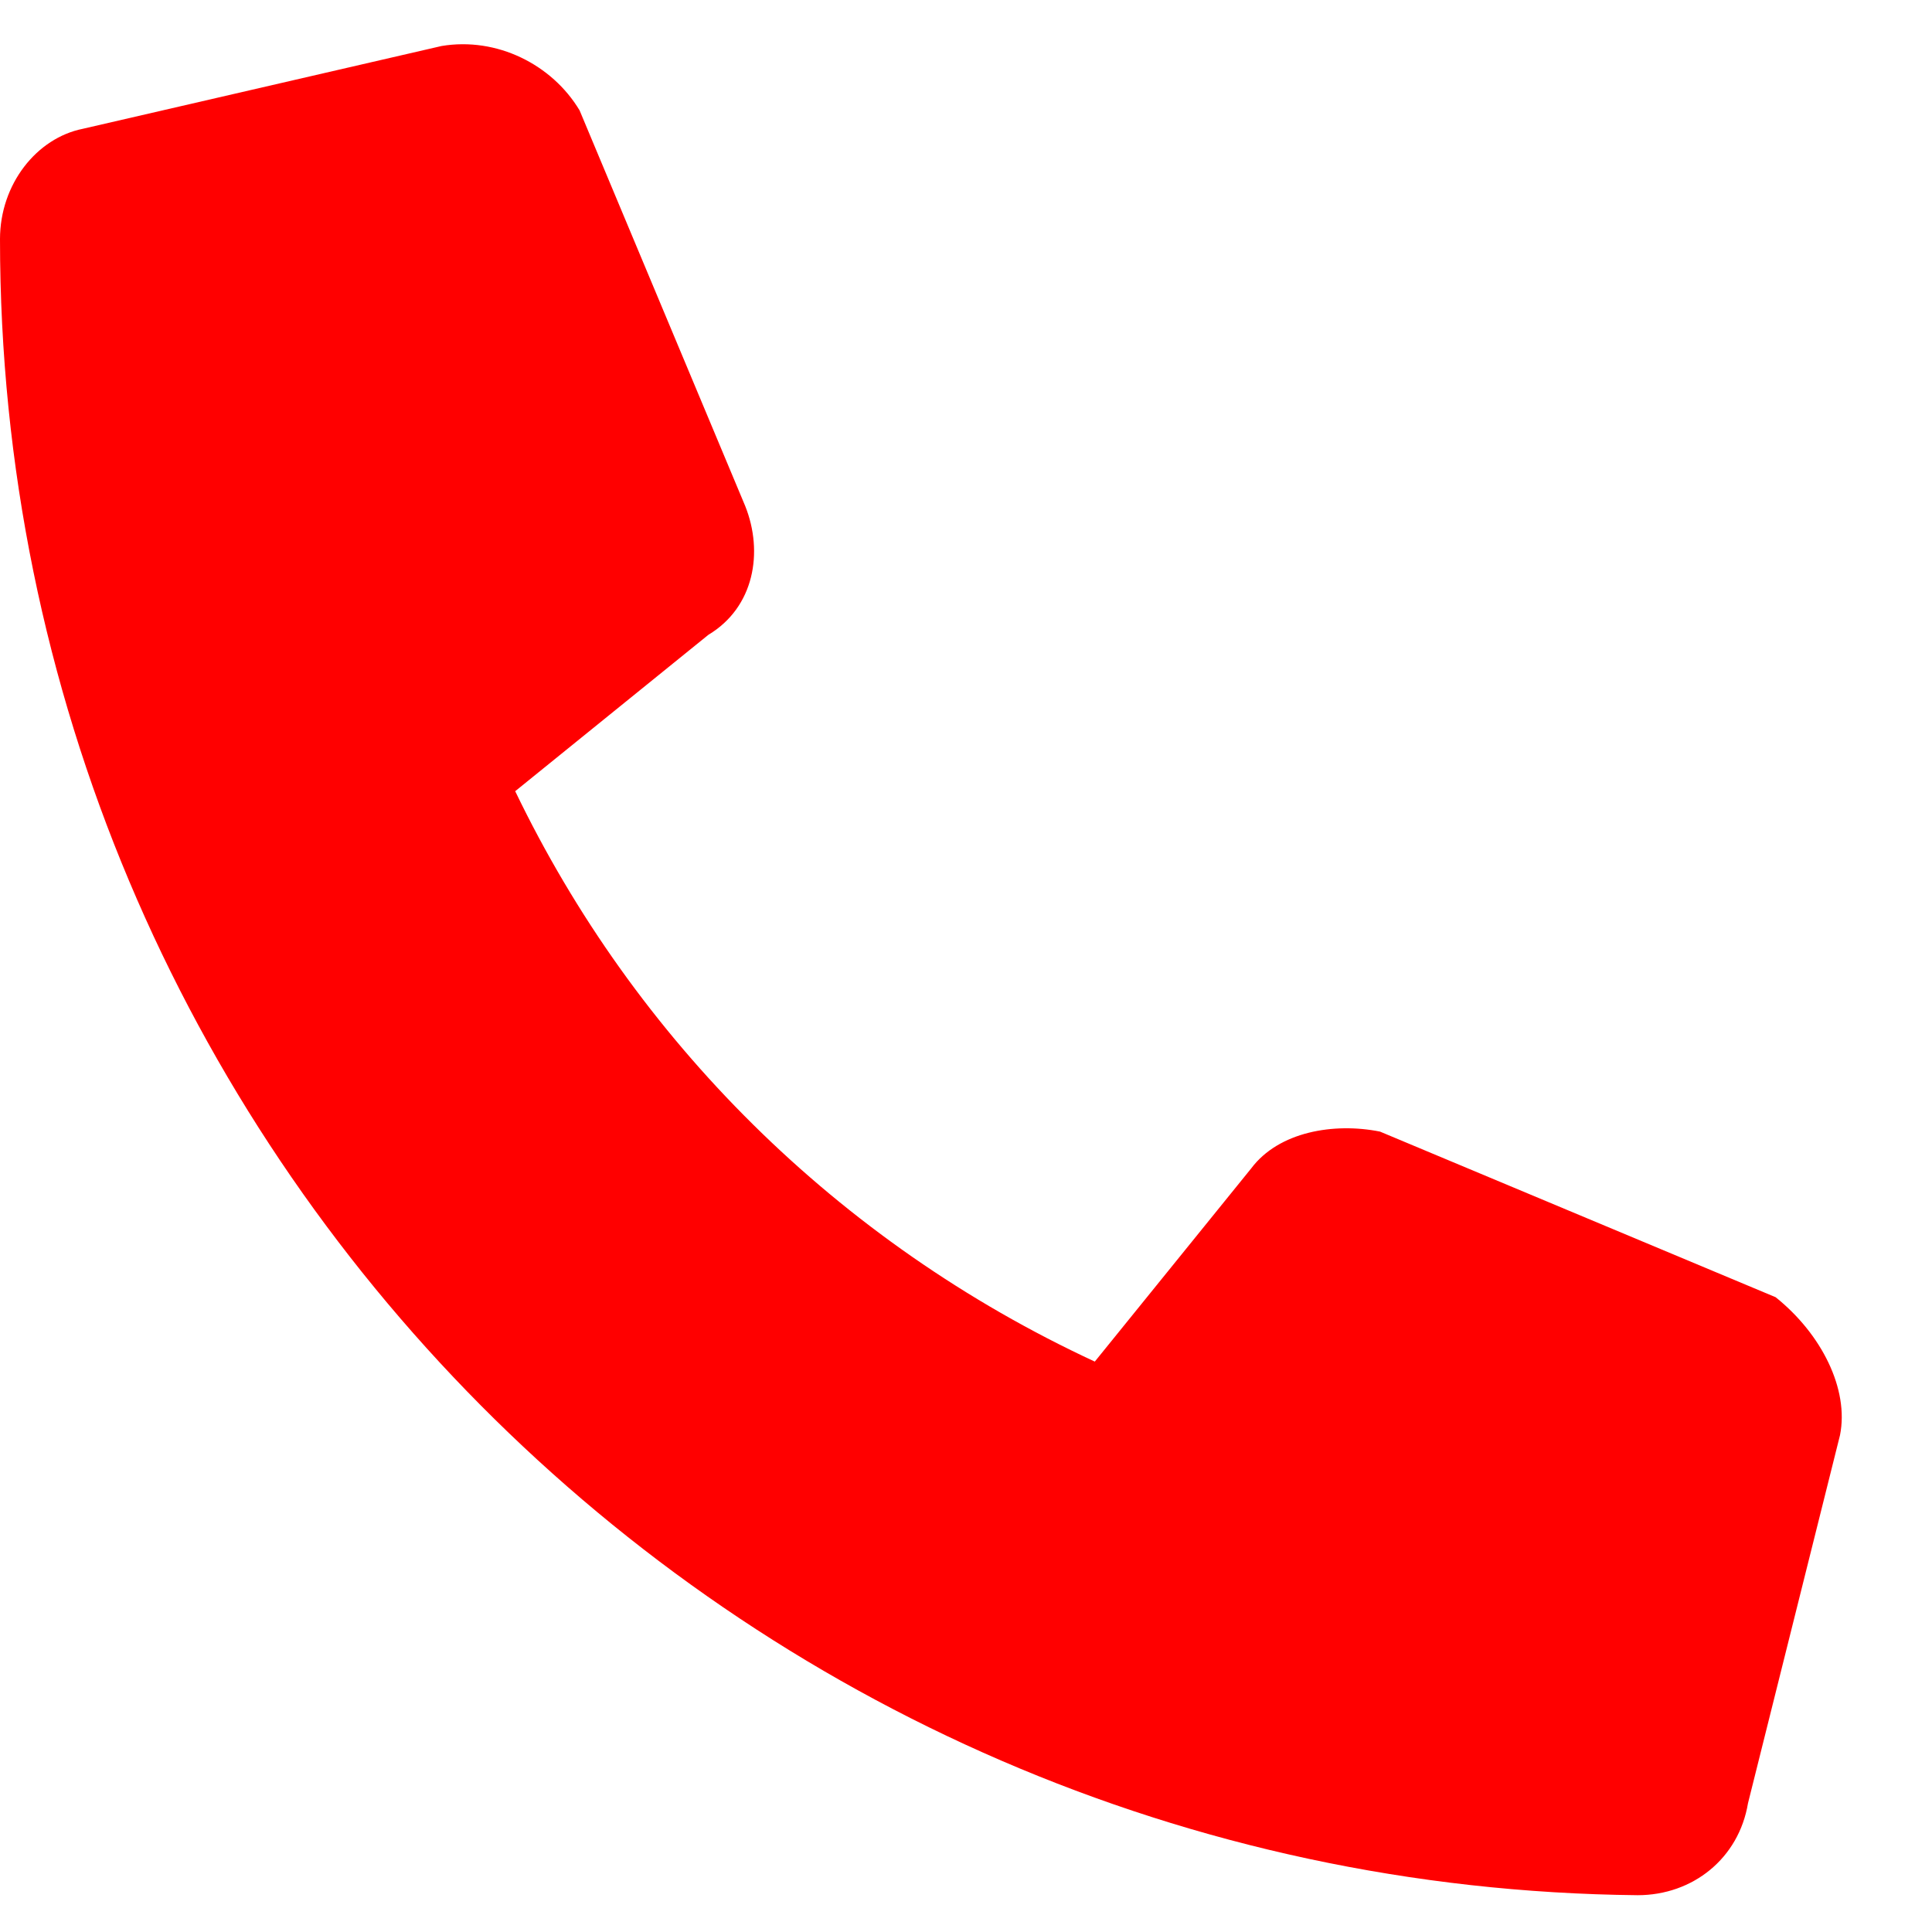<?xml version="1.0" encoding="utf-8"?>
<!-- Generator: Adobe Illustrator 21.0.0, SVG Export Plug-In . SVG Version: 6.00 Build 0)  -->
<svg version="1.1" id="Layer_1" xmlns="http://www.w3.org/2000/svg" xmlns:xlink="http://www.w3.org/1999/xlink" x="0px" y="0px"
	 viewBox="0 0 21 21" style="enable-background:new 0 0 21 21;" xml:space="preserve">
<style type="text/css">
	.st0{fill:#FF0000;}
</style>
<path class="st0" d="M20,15.6L19,19.6c-0.1,0.6-0.6,1-1.2,1C8,20.5,0,12.5,0,2.6c0-0.6,0.4-1.1,0.9-1.2l3.9-0.9
	C5.4,0.4,6,0.7,6.3,1.2l1.8,4.3C8.3,6,8.2,6.6,7.7,6.9L5.6,8.6c1.3,2.7,3.5,4.9,6.3,6.2l1.7-2.1c0.3-0.4,0.9-0.5,1.4-0.4l4.3,1.8
	C19.8,14.5,20.1,15.1,20,15.6z"/>
</svg>
